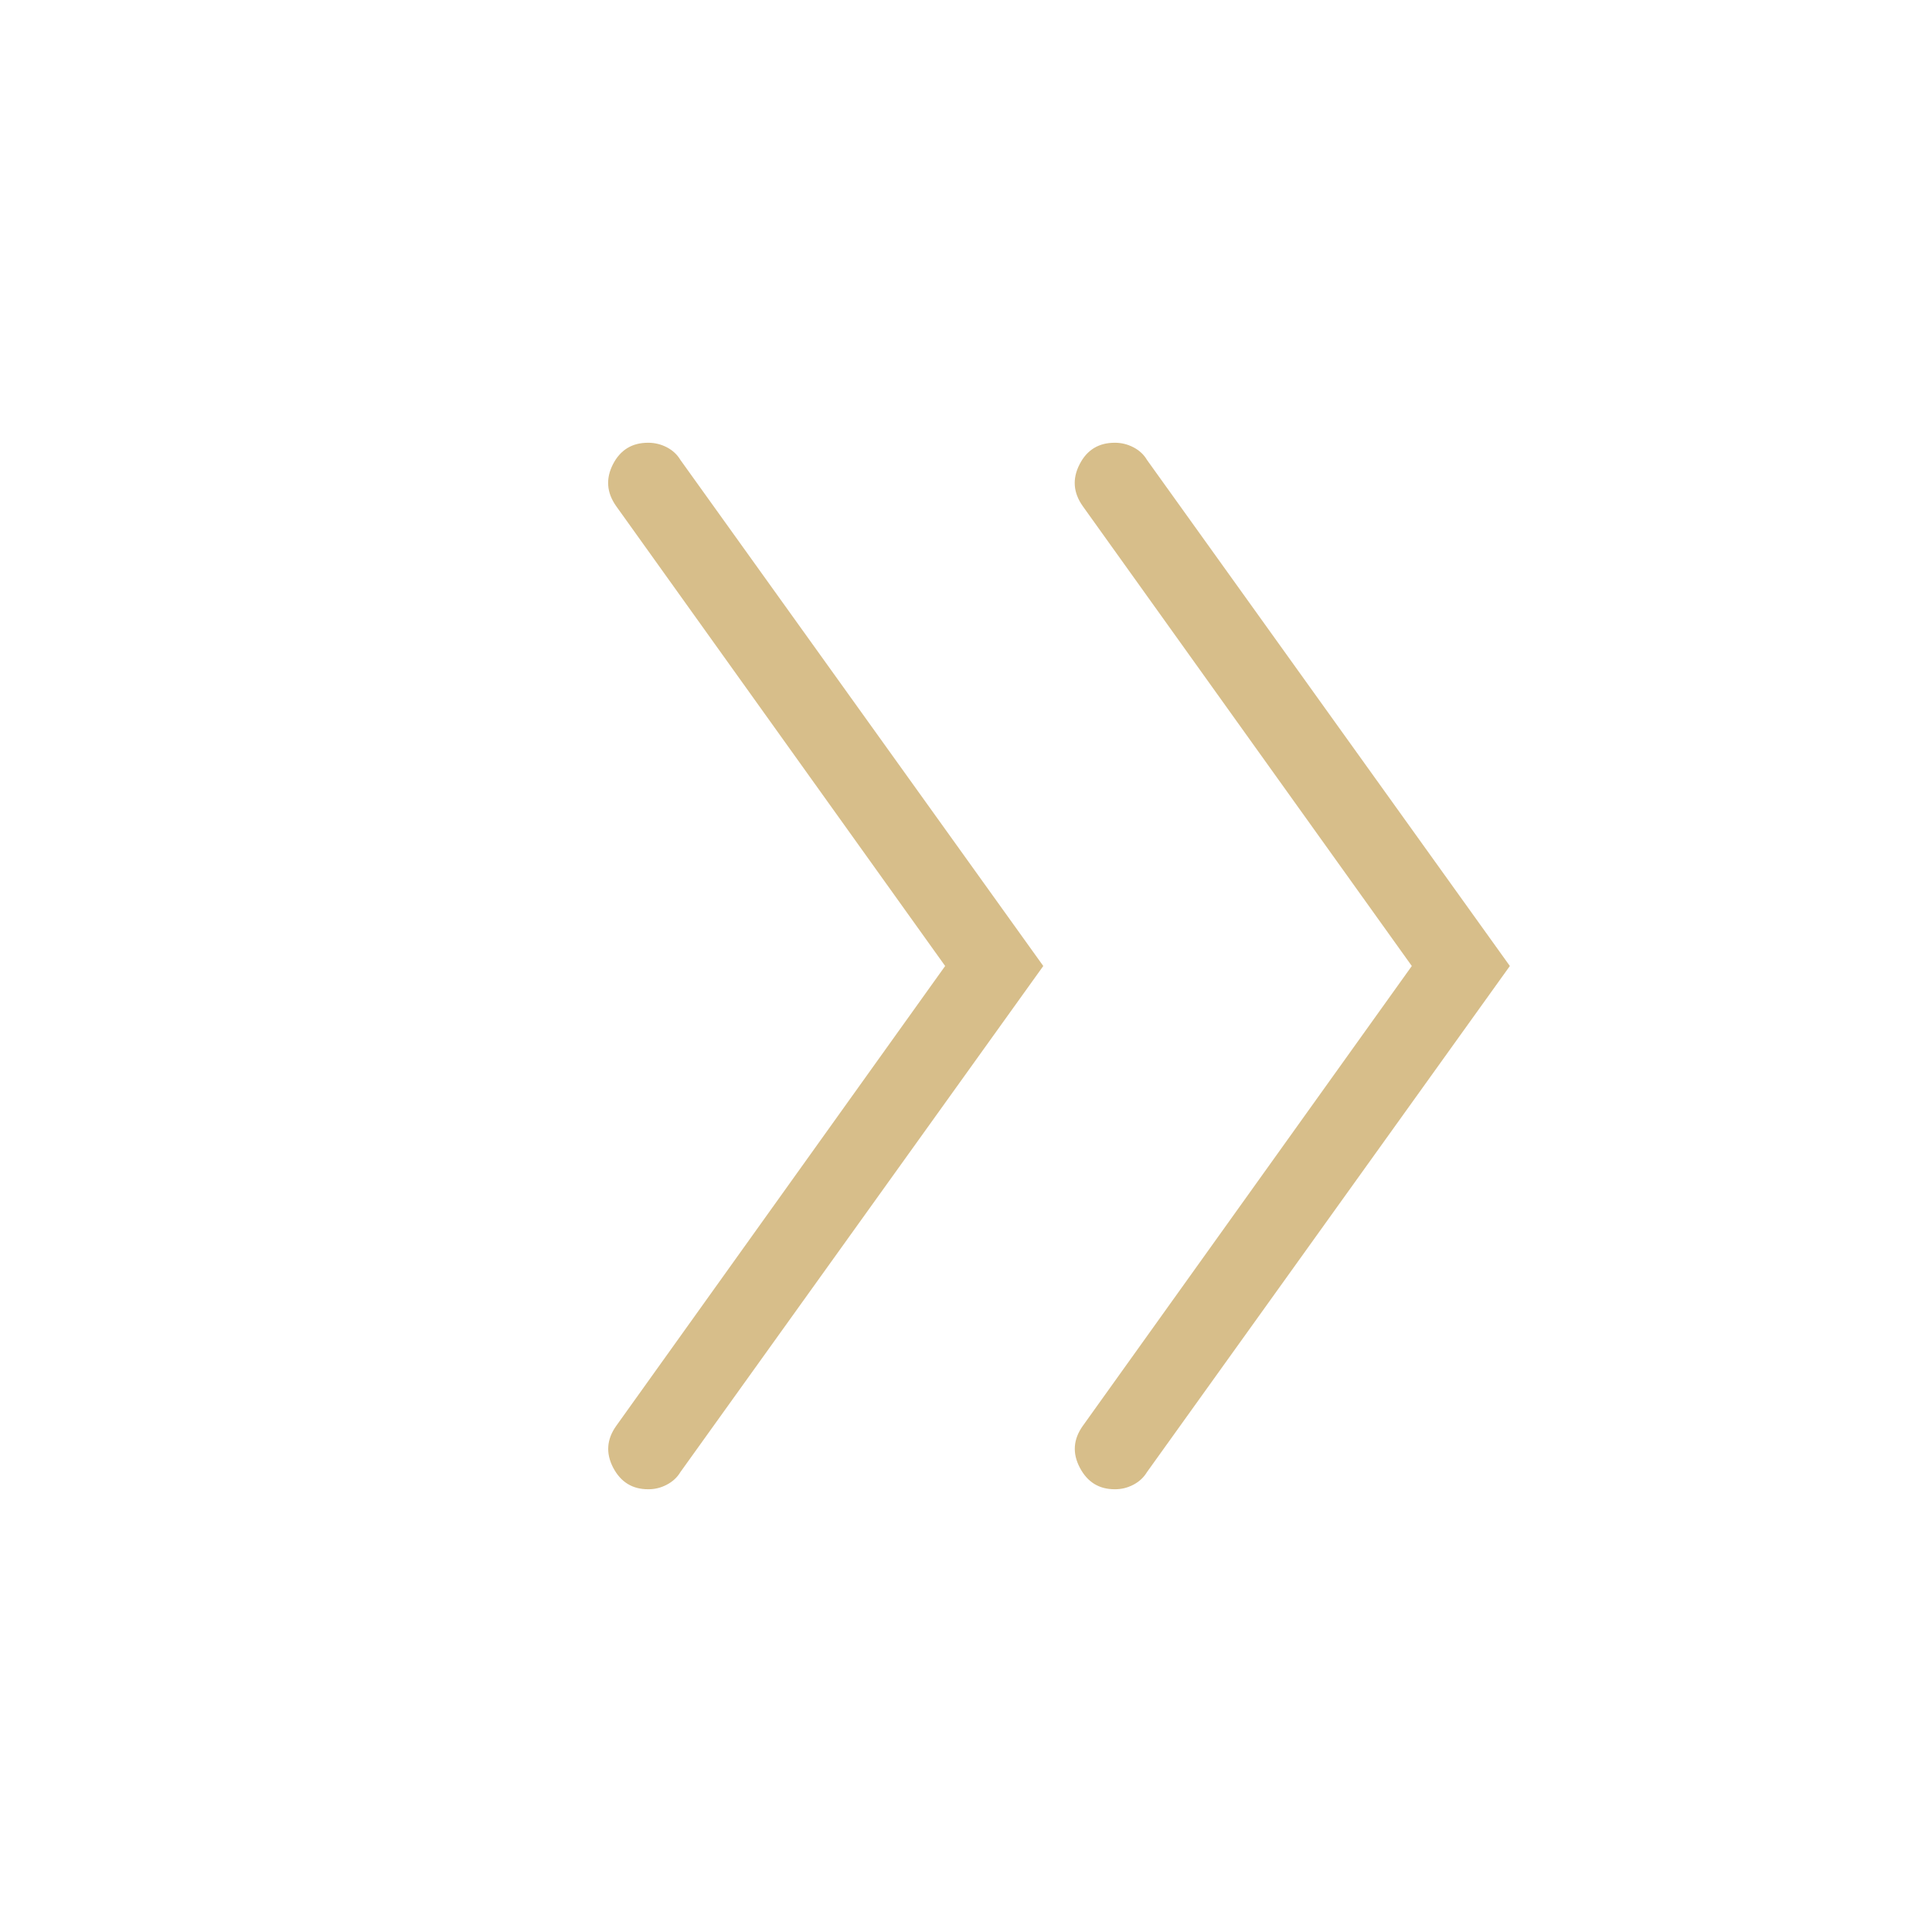 <?xml version="1.0" encoding="UTF-8"?> <svg xmlns="http://www.w3.org/2000/svg" width="24" height="24" viewBox="0 0 24 24" fill="none"><path d="M11.741 12L7.654 6.287C7.536 6.12 7.523 5.947 7.614 5.768C7.706 5.589 7.852 5.499 8.054 5.5C8.134 5.5 8.211 5.519 8.283 5.556C8.356 5.594 8.412 5.646 8.452 5.713L12.96 12L8.452 18.287C8.412 18.354 8.355 18.406 8.282 18.444C8.21 18.482 8.132 18.501 8.05 18.5C7.856 18.5 7.711 18.411 7.617 18.232C7.524 18.053 7.536 17.881 7.654 17.714L11.741 12ZM17.538 12L13.45 6.287C13.332 6.12 13.319 5.947 13.411 5.768C13.502 5.589 13.649 5.499 13.851 5.5C13.931 5.5 14.007 5.519 14.079 5.556C14.152 5.594 14.209 5.646 14.248 5.713L18.756 12L14.248 18.287C14.208 18.354 14.151 18.406 14.079 18.444C14.006 18.482 13.928 18.501 13.847 18.5C13.652 18.5 13.508 18.411 13.414 18.232C13.32 18.053 13.332 17.881 13.45 17.714L17.538 12Z" fill="#D7BE8A"></path></svg> 